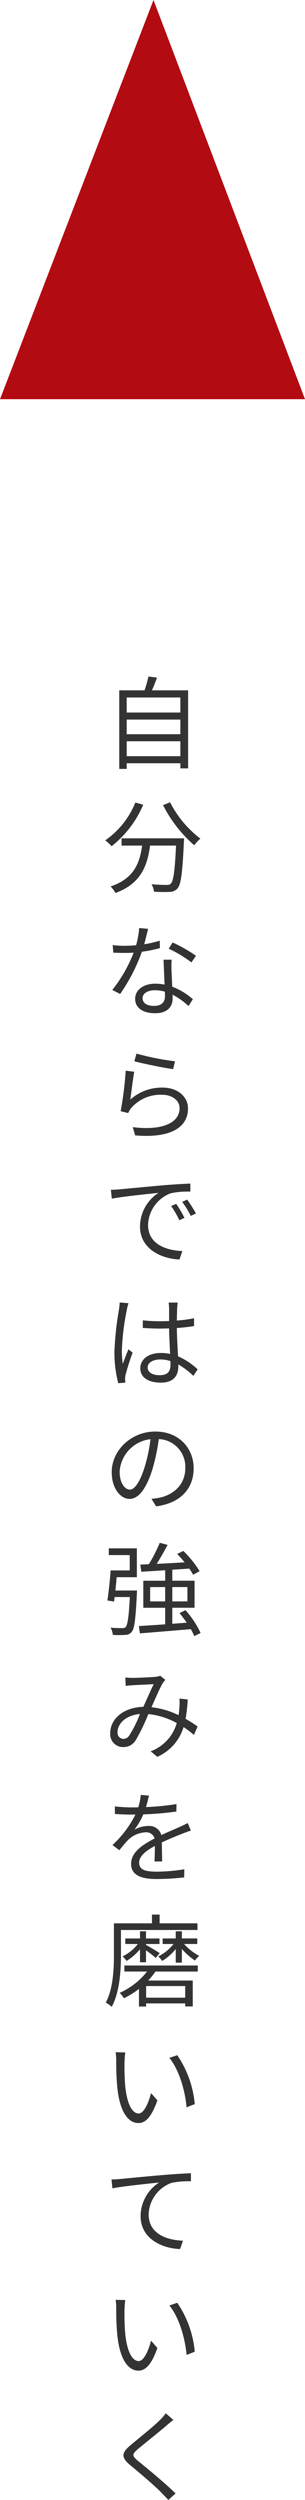 <svg xmlns="http://www.w3.org/2000/svg" width="66.647" height="545.298" viewBox="0 0 66.647 545.298">
  <g id="グループ_865" data-name="グループ 865" transform="translate(-1049 -6631)">
    <path id="パス_1386" data-name="パス 1386" d="M5.28,17.944V14.688H17.006v3.256ZM17.006,9.958v3.19H5.28V9.958Zm0-4.818V8.418H5.28V5.14ZM10.8,3.578c.374-.836.77-1.826,1.1-2.772L10.032.564a27.729,27.729,0,0,1-.858,3.014H3.652V20.716H5.28V19.484H17.006v1.122H18.7V3.578Zm-3.63,24.47A18.5,18.5,0,0,1,.594,36.3,11.085,11.085,0,0,1,1.98,37.574a22.667,22.667,0,0,0,6.908-9.042Zm-3.014,7.81v1.584H8.646c-.506,3.7-1.716,7.194-6.886,8.91a6.487,6.487,0,0,1,1.056,1.43c5.588-2.024,7-6.006,7.568-10.34H16.06c-.264,5.544-.572,7.744-1.144,8.294-.2.242-.462.286-.924.286-.506,0-1.87-.022-3.3-.154a3.977,3.977,0,0,1,.55,1.628,31.516,31.516,0,0,0,3.454.044,2.206,2.206,0,0,0,1.694-.77c.748-.836,1.078-3.366,1.386-10.12.022-.22.044-.792.044-.792Zm9.064-7.238a29.1,29.1,0,0,0,6.82,8.756,8.412,8.412,0,0,1,1.342-1.452A23.279,23.279,0,0,1,14.762,28Zm7.194,32.852a32.95,32.95,0,0,0-5.1-2.9l-.858,1.364a26.168,26.168,0,0,1,4.972,2.992Zm-7.92-3.3a22.279,22.279,0,0,1-3.388.792c.352-1.254.638-2.574.858-3.366l-1.958-.176a17.857,17.857,0,0,1-.682,3.762c-.836.066-1.65.11-2.42.11a20.521,20.521,0,0,1-2.684-.154l.132,1.65c.814.044,1.716.066,2.53.066q.957,0,1.914-.066a31.251,31.251,0,0,1-4.664,8.14l1.716.88A39.147,39.147,0,0,0,8.6,60.592,25.919,25.919,0,0,0,12.54,59.8ZM13.64,70.338c0,1.078-.594,2.068-2.376,2.068-1.694,0-2.508-.682-2.508-1.694,0-.99,1.056-1.716,2.662-1.716a7.933,7.933,0,0,1,2.2.308C13.64,69.7,13.64,70.052,13.64,70.338Zm-.308-8.008c.044,1.518.154,3.652.22,5.434a10.31,10.31,0,0,0-2.068-.2c-2.464,0-4.356,1.3-4.356,3.3,0,2.156,1.958,3.146,4.356,3.146,2.684,0,3.828-1.43,3.828-3.168,0-.242,0-.55-.022-.88a15.157,15.157,0,0,1,3.5,2.486l.946-1.5a14.7,14.7,0,0,0-4.51-2.728c-.044-1.32-.132-2.75-.154-3.542a21.19,21.19,0,0,1,.022-2.354ZM6.952,84.49c1.672.462,6.4,1.43,8.47,1.716l.418-1.716a58.249,58.249,0,0,1-8.426-1.672ZM6.93,86.778l-1.87-.242a77.065,77.065,0,0,1-1.1,8.844l1.65.4a4.551,4.551,0,0,1,.66-1.1A8.462,8.462,0,0,1,13,91.794c2.222,0,3.828,1.21,3.828,2.948,0,2.97-3.366,4.95-10.23,4.114l.528,1.8c8.1.682,11.55-1.958,11.55-5.874,0-2.552-2.222-4.554-5.566-4.554a10.313,10.313,0,0,0-7.04,2.618C6.27,91.442,6.644,88.274,6.93,86.778Zm9.174,28.8-1.122.484a20.423,20.423,0,0,1,1.8,3.1l1.122-.528A26.112,26.112,0,0,0,16.1,115.582Zm2.4-.924-1.1.506a19.6,19.6,0,0,1,1.87,3.058l1.144-.528A33.232,33.232,0,0,0,18.5,114.658ZM1.826,112.524l.2,1.936c2.354-.484,8.294-1.056,10.208-1.276a8.807,8.807,0,0,0-4.048,7.348c0,4.862,4.6,7.018,8.624,7.194l.638-1.848c-3.542-.132-7.5-1.474-7.5-5.72a7.618,7.618,0,0,1,4.972-6.886,18.052,18.052,0,0,1,4.268-.352v-1.76c-1.452.066-3.5.176-5.874.374-4,.352-8.118.748-9.548.88C3.344,112.458,2.662,112.5,1.826,112.524ZM3.74,137.1a9.608,9.608,0,0,1-.154,1.54A67.887,67.887,0,0,0,2.6,147.8a26.325,26.325,0,0,0,.836,6.908l1.562-.132c-.022-.22-.066-.528-.066-.748a3.738,3.738,0,0,1,.11-.968,47.035,47.035,0,0,1,1.54-4.818l-.924-.726c-.374.88-.88,2.178-1.232,3.168a19.249,19.249,0,0,1-.2-2.97A53.5,53.5,0,0,1,5.3,138.732a10.319,10.319,0,0,1,.374-1.474Zm11.11,13.508c0,1.452-.528,2.354-2.376,2.354-1.562,0-2.618-.616-2.618-1.694,0-1.012,1.122-1.738,2.75-1.738a6.812,6.812,0,0,1,2.222.352C14.85,150.15,14.85,150.414,14.85,150.612Zm5.94,1.078a14.854,14.854,0,0,0-4.29-2.838c-.088-1.826-.242-4-.264-6.182,1.3-.088,2.574-.22,3.762-.418v-1.716a27.75,27.75,0,0,1-3.762.506c.022-1.012.044-2.024.066-2.618a12.342,12.342,0,0,1,.132-1.3h-2a8.9,8.9,0,0,1,.11,1.32v2.706c-.682.022-1.364.044-2.046.044a34.059,34.059,0,0,1-3.7-.2v1.672c1.276.066,2.42.132,3.652.132.7,0,1.386-.022,2.09-.044.022,1.8.154,3.894.22,5.566a9.717,9.717,0,0,0-2.024-.2c-2.86,0-4.488,1.5-4.488,3.322,0,1.936,1.606,3.146,4.532,3.146,2.948,0,3.784-1.76,3.784-3.564v-.4a16.533,16.533,0,0,1,3.278,2.486ZM5.962,177.92c-.946,0-2.222-1.21-2.222-3.96a7.6,7.6,0,0,1,6.732-7.04,35.151,35.151,0,0,1-1.21,5.874C8.14,176.468,6.93,177.92,5.962,177.92Zm5.742,3.652c5.192-.682,8.206-3.74,8.206-8.316,0-4.4-3.256-8.008-8.36-8.008-5.324,0-9.548,4.136-9.548,8.866,0,3.586,1.958,5.83,3.894,5.83,2.024,0,3.762-2.31,5.1-6.776a46.042,46.042,0,0,0,1.3-6.27,6.039,6.039,0,0,1,5.786,6.314c0,3.762-2.728,5.83-5.522,6.446a13.655,13.655,0,0,1-1.87.264ZM2.816,199.926c.088-.946.2-1.936.264-2.9H7.5V190.73H1.364V192.2H5.94v3.344H1.76c-.132,2.068-.44,4.862-.7,6.556l1.452.242q.066-.462.132-.99H5.962c-.22,4.378-.506,6.094-.9,6.534a.91.91,0,0,1-.77.242c-.4,0-1.43,0-2.53-.11a4.137,4.137,0,0,1,.484,1.584,18.185,18.185,0,0,0,2.706,0,1.717,1.717,0,0,0,1.408-.638c.638-.726.858-2.772,1.144-8.316.022-.242.022-.726.022-.726Zm7.59,2.376v-3.124h3.278V202.3Zm8.14-3.124V202.3h-3.3v-3.124Zm2.882,10.01a20.464,20.464,0,0,0-3.3-4.972l-1.32.638a26,26,0,0,1,1.584,2.09l-3.146.242v-3.5h4.862v-5.9H15.246v-2.4c1.21-.066,2.464-.154,3.7-.242a9.859,9.859,0,0,1,.836,1.342l1.43-.77a21.966,21.966,0,0,0-3.564-4.422l-1.342.66c.55.55,1.1,1.188,1.628,1.826-2.112.132-4.224.242-6.094.33.792-1.254,1.672-2.794,2.376-4.136L12.5,189.52a33.279,33.279,0,0,1-2.376,4.664l-1.87.088.22,1.562c1.474-.088,3.278-.2,5.214-.33v2.288H8.91v5.9h4.774V207.3c-2.2.154-4.2.286-5.742.374l.22,1.606c2.882-.242,7.106-.572,11.132-.924a13.625,13.625,0,0,1,.748,1.518ZM5.852,231.524a1.534,1.534,0,0,1-1.32.77,1.323,1.323,0,0,1-1.254-1.452c0-1.848,1.782-3.718,4.906-3.982A26.944,26.944,0,0,1,5.852,231.524Zm14.916-1.936a26.239,26.239,0,0,0-2.618-1.672,32.639,32.639,0,0,0,.462-4.224l-1.8-.2a14.971,14.971,0,0,1-.022,2c-.044.528-.088,1.078-.176,1.628a17.853,17.853,0,0,0-5.918-1.738c.924-2.046,1.848-4.268,2.464-5.236a3.616,3.616,0,0,1,.572-.726l-1.122-.9a4.4,4.4,0,0,1-1.056.242c-.924.066-3.784.22-4.928.22a14.85,14.85,0,0,1-1.65-.088l.088,1.848a13.653,13.653,0,0,1,1.606-.154c1.012-.066,3.652-.176,4.51-.242-.682,1.364-1.474,3.234-2.266,4.95-4.268.11-7.238,2.574-7.238,5.786a2.792,2.792,0,0,0,2.838,2.992,3.108,3.108,0,0,0,2.75-1.518,43.01,43.01,0,0,0,2.75-5.676,16.052,16.052,0,0,1,6.2,1.958,9.276,9.276,0,0,1-5.7,6.16l1.452,1.21a10.354,10.354,0,0,0,5.742-6.49,21.754,21.754,0,0,1,2.266,1.716ZM13.024,259.03c-.022-1.056-.044-2.9-.066-4.158,1.65-.77,3.212-1.408,4.444-1.892.572-.22,1.364-.528,1.914-.682l-.7-1.65c-.616.308-1.144.572-1.8.858-1.144.528-2.464,1.056-3.96,1.76a2.738,2.738,0,0,0-2.882-1.98,6.179,6.179,0,0,0-3.014.814,15.633,15.633,0,0,0,1.958-3.344,67.305,67.305,0,0,0,7.216-.616l.022-1.628a58.462,58.462,0,0,1-6.666.66c.308-.99.506-1.892.66-2.508l-1.8-.154a11.806,11.806,0,0,1-.55,2.706c-.506.022-.968.022-1.43.022-.99,0-2.508-.088-3.674-.22v1.65c1.188.088,2.662.132,3.586.132h.9a23.052,23.052,0,0,1-5.016,6.644l1.5,1.122c.748-.88,1.364-1.694,1.98-2.288a5.8,5.8,0,0,1,3.762-1.606,1.842,1.842,0,0,1,1.958,1.342c-2.53,1.32-5.126,2.948-5.126,5.522,0,2.662,2.508,3.322,5.632,3.322a56.1,56.1,0,0,0,5.962-.352l.044-1.782a38.357,38.357,0,0,1-5.94.528c-2.244,0-3.938-.242-3.938-1.958,0-1.43,1.408-2.552,3.432-3.652,0,1.144-.022,2.552-.088,3.388ZM17.336,281.1V278.11a14.233,14.233,0,0,0,2.86,2.53,5.208,5.208,0,0,1,.946-1.012,11.951,11.951,0,0,1-3.322-2.6H20.7v-1.21H17.336V274.26H15.994v1.562h-2.86v1.21H15.51a9.778,9.778,0,0,1-3.344,2.706,5.235,5.235,0,0,1,.858.99,11.207,11.207,0,0,0,2.97-2.6v2.97ZM9.5,281.014V278.4c.77.572,1.738,1.3,2.134,1.672l.858-1.056c-.484-.33-2.354-1.452-2.992-1.782v-.2h2.948v-1.21H9.5V274.26H8.184v1.562H4.972v1.21h2.75a9.778,9.778,0,0,1-3.344,2.706,4.551,4.551,0,0,1,.858.99,11.7,11.7,0,0,0,2.948-2.552v2.838Zm-5.478-7.04h16.72v-1.452H12.474v-1.914H10.8v1.914H2.486V279.3c0,3.146-.154,7.458-1.782,10.516a6.042,6.042,0,0,1,1.3.924c1.782-3.256,2.024-8.1,2.024-11.44Zm14.036,14.762H9.526v-2.53h8.536Zm-13.288-5.7h4.95a15.652,15.652,0,0,1-5.962,4.642,8.169,8.169,0,0,1,.924,1.188,18.934,18.934,0,0,0,3.278-2.046v3.85H9.526v-.682h8.536v.66h1.65V285H9.966a12.876,12.876,0,0,0,1.584-1.958h9.262v-1.32H4.774Zm.2,17.65-2.112-.044a11.614,11.614,0,0,1,.132,1.936,57.672,57.672,0,0,0,.242,5.808c.594,5.654,2.574,7.7,4.62,7.7,1.5,0,2.838-1.254,4.136-4.95L10.6,309.554C10.032,311.754,9.02,314,7.9,314c-1.54,0-2.6-2.4-2.948-6.05-.154-1.782-.176-3.784-.154-5.148C4.818,302.228,4.884,301.216,4.972,300.688Zm11.352.594-1.716.594c2.068,2.552,3.388,6.864,3.762,10.78l1.782-.7A22.425,22.425,0,0,0,16.324,301.282ZM1.958,328.392l.2,1.936c2.354-.484,8.294-1.056,10.208-1.276A8.776,8.776,0,0,0,8.316,336.4c0,4.862,4.6,7.018,8.624,7.172l.638-1.826c-3.542-.132-7.5-1.474-7.5-5.742a7.59,7.59,0,0,1,4.972-6.864,18.149,18.149,0,0,1,4.268-.352v-1.76c-1.452.066-3.5.176-5.874.374-4,.33-8.118.748-9.548.88C3.476,328.326,2.794,328.37,1.958,328.392Zm3.014,26.3-2.112-.044a11.614,11.614,0,0,1,.132,1.936,57.672,57.672,0,0,0,.242,5.808c.594,5.654,2.574,7.7,4.62,7.7,1.5,0,2.838-1.254,4.136-4.95L10.6,363.554C10.032,365.754,9.02,368,7.9,368c-1.54,0-2.6-2.4-2.948-6.05-.154-1.782-.176-3.784-.154-5.148C4.818,356.228,4.884,355.216,4.972,354.688Zm11.352.594-1.716.594c2.068,2.552,3.388,6.864,3.762,10.78l1.782-.7A22.425,22.425,0,0,0,16.324,355.282Zm-2.508,24.1a10.113,10.113,0,0,1-1.254,1.452c-1.474,1.5-4.774,4.092-6.4,5.478-1.98,1.65-2.2,2.64-.154,4.356,2.046,1.672,5.676,4.774,6.864,6.05.462.506,1.056,1.056,1.5,1.584l1.584-1.43c-2.134-2.112-6.16-5.456-8.14-7.04-1.408-1.166-1.408-1.5-.088-2.64,1.606-1.32,4.73-3.828,6.248-5.126.352-.308,1.012-.88,1.5-1.232Z" transform="translate(1071.406 6778)" fill="#333"/>
    <path id="パス_46" data-name="パス 46" d="M556.6,396.513l-33.538,87.076h66.647Z" transform="translate(525.941 6234.487)" fill="#b30b12"/>
  </g>
</svg>
